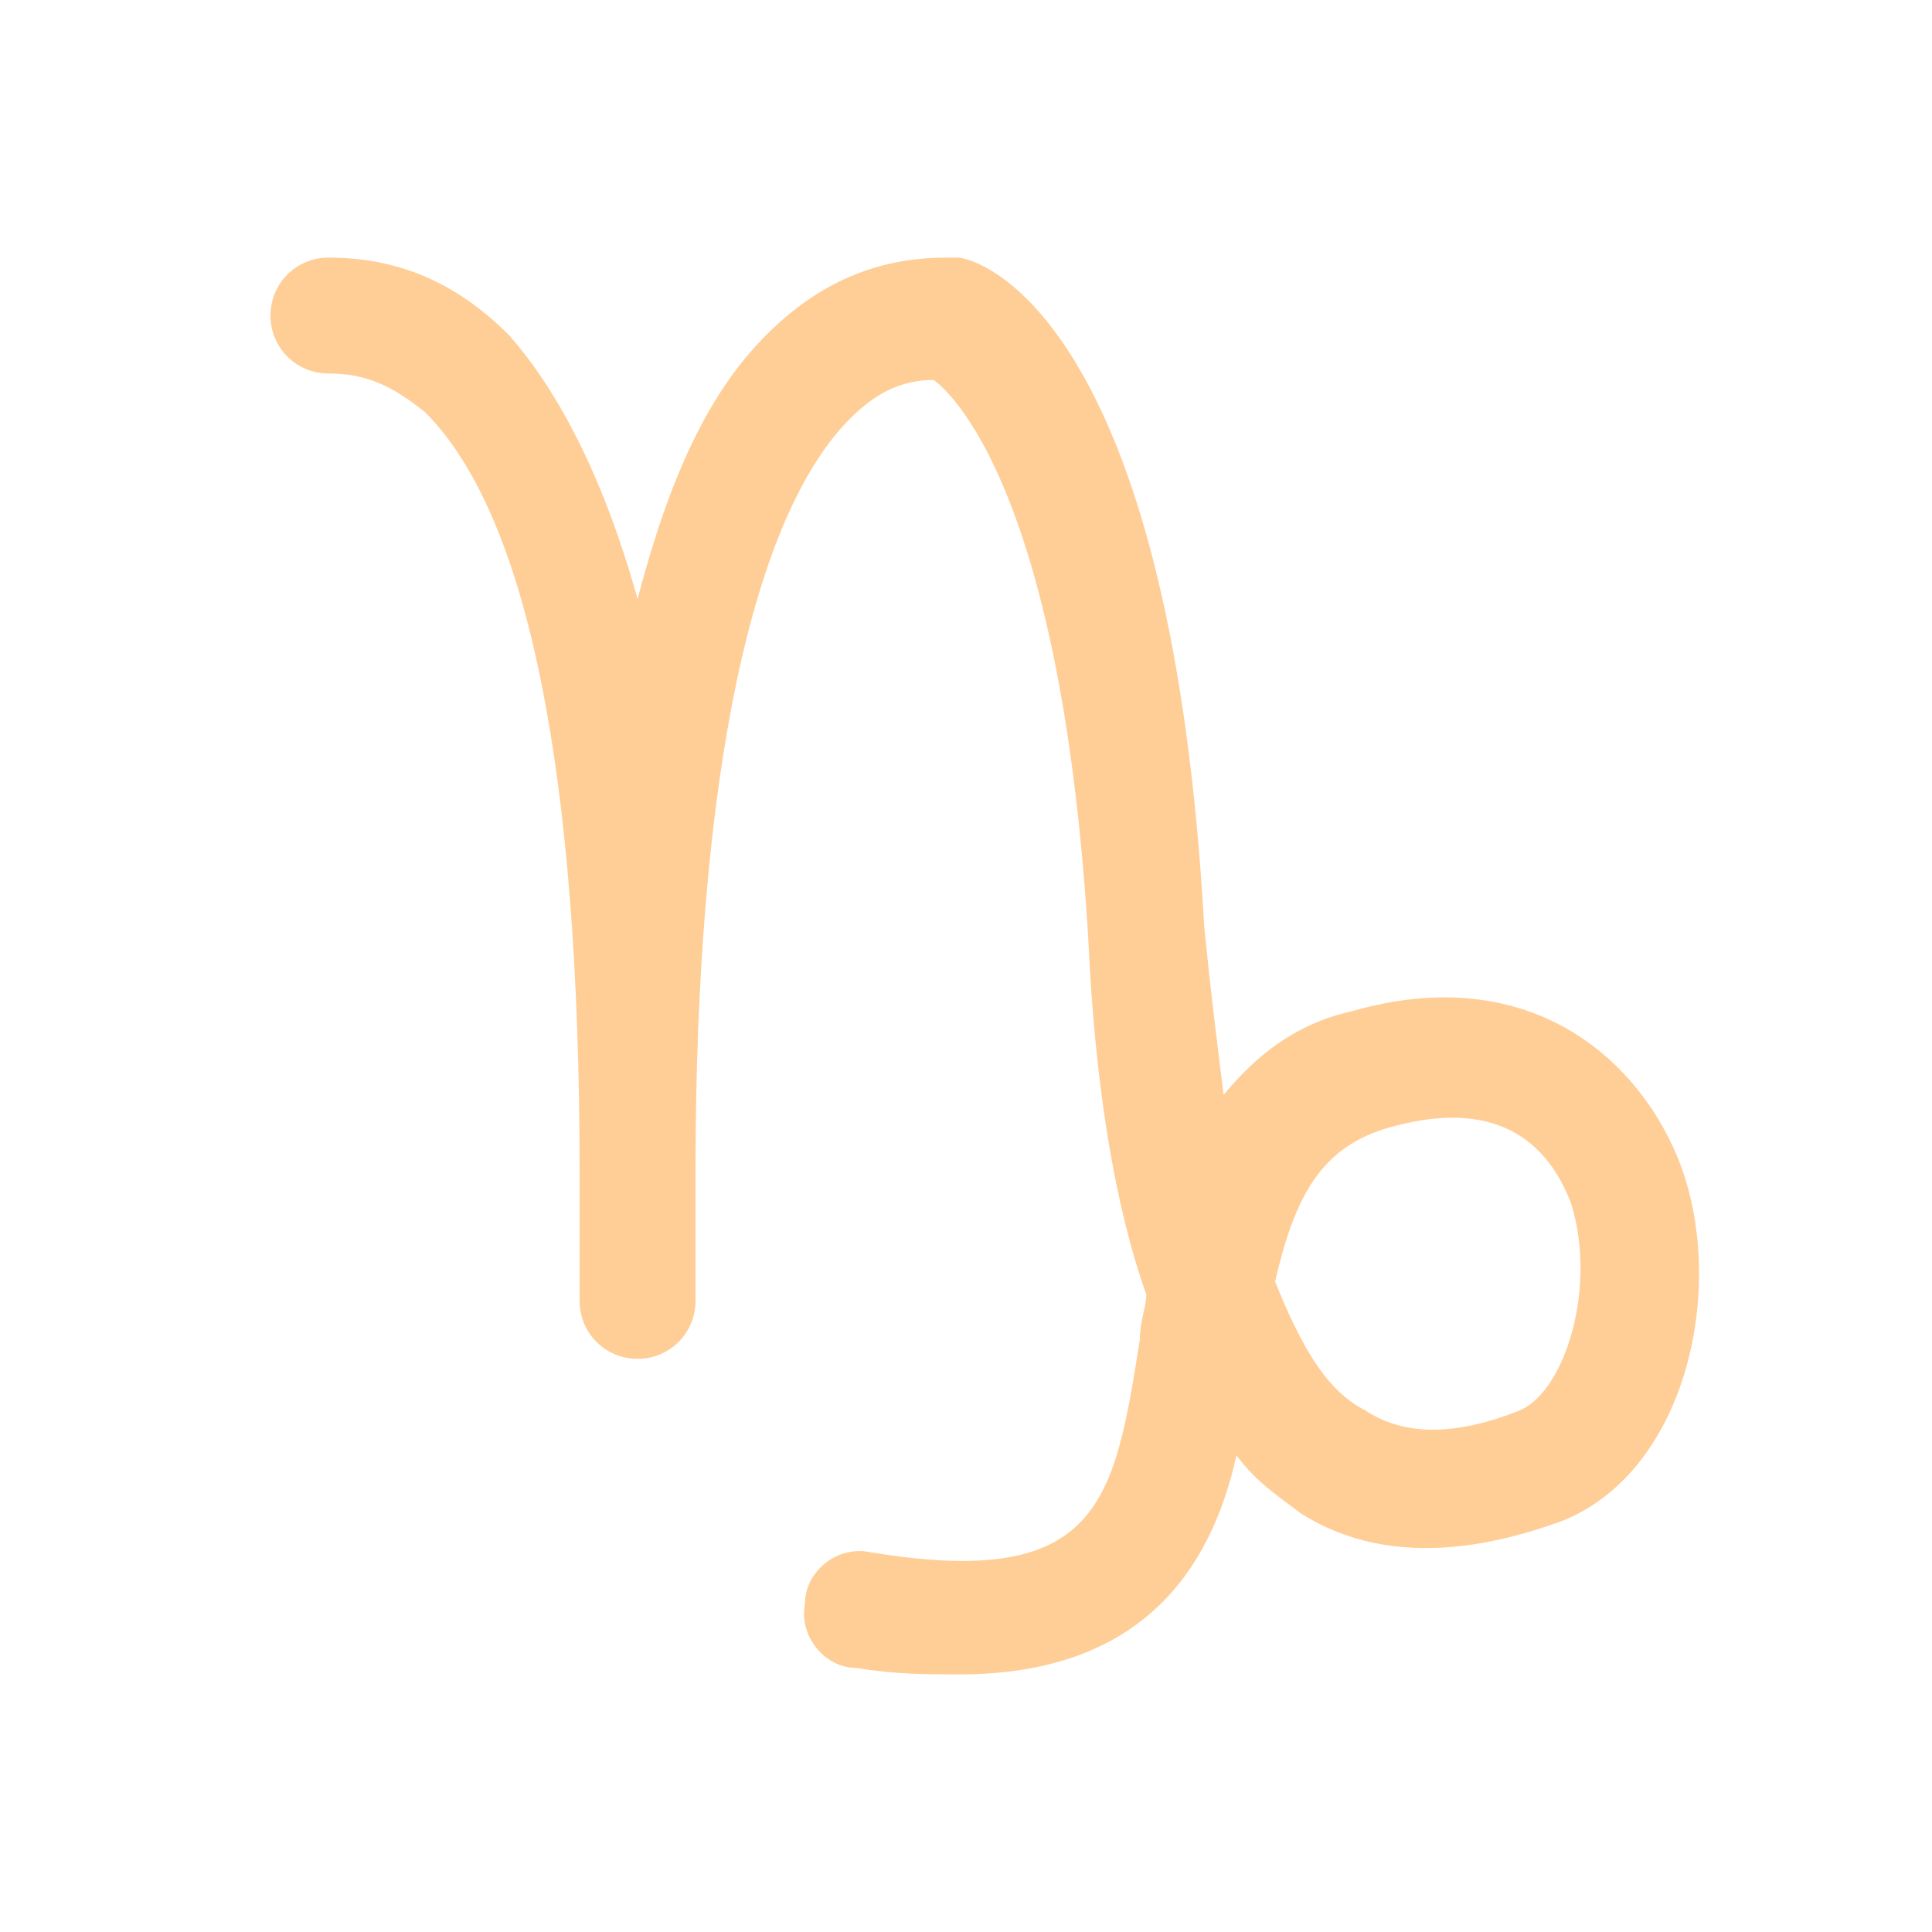 <?xml version="1.0" encoding="utf-8"?>
<!-- Generator: Adobe Illustrator 19.2.0, SVG Export Plug-In . SVG Version: 6.00 Build 0)  -->
<svg version="1.1" id="Layer_1" xmlns="http://www.w3.org/2000/svg" xmlns:xlink="http://www.w3.org/1999/xlink" x="0px" y="0px"
	 viewBox="0 0 30 30" style="enable-background:new 0 0 30 30;" xml:space="preserve">
<style type="text/css">
	.st0{opacity:0.42;fill:#D25458;}
	.st1{opacity:0.42;}
	.st2{fill:#D25458;}
	.st3{opacity:0.42;fill:#77A5A8;}
	.st4{opacity:0.42;fill:#FF8B08;}
	.st5{fill:#FF8B08;}
</style>
<path class="st4" d="M21,15.7c-0.9,0.2-1.5,0.7-2,1.3c-0.1-0.8-0.2-1.6-0.3-2.6c-0.5-9-3.2-10.3-3.8-10.4c-0.1,0-0.2,0-0.2,0
	c-1.1,0-2,0.4-2.8,1.2c-0.9,0.9-1.5,2.2-2,4.1c-0.5-1.8-1.2-3.2-2-4.1C7.1,4.4,6.2,4,5.1,4C4.6,4,4.2,4.4,4.2,4.9s0.4,0.9,0.9,0.9
	c0.6,0,1,0.2,1.5,0.6C8.2,8,9,12,9,18.2c0,0.6,0,1,0,1.5v0.5c0,0.5,0.4,0.9,0.9,0.9c0.5,0,0.9-0.4,0.9-0.9v-0.5c0-0.4,0-0.9,0-1.5
	c0-6.2,0.9-10.2,2.4-11.7c0.4-0.4,0.8-0.6,1.3-0.6c0.4,0.3,2,2,2.4,8.7c0.1,2.2,0.4,4.1,0.9,5.5c0,0.2-0.1,0.4-0.1,0.7
	c-0.4,2.5-0.6,3.9-4.2,3.3c-0.5-0.1-1,0.3-1,0.8c-0.1,0.5,0.3,1,0.8,1c0.6,0.1,1.1,0.1,1.6,0.1c2.8,0,3.9-1.6,4.3-3.4
	c0.3,0.4,0.6,0.6,1,0.9c1.1,0.7,2.5,0.7,4.1,0.1c1.9-0.8,2.5-3.6,1.8-5.5C25.5,16.5,23.8,14.9,21,15.7z M23.6,21.9
	c-1,0.4-1.8,0.4-2.4,0c-0.6-0.3-1-1-1.4-2c0.3-1.3,0.7-2.1,1.8-2.4c1.8-0.5,2.5,0.4,2.8,1.2C24.8,20,24.3,21.6,23.6,21.9z"/>
</svg>
